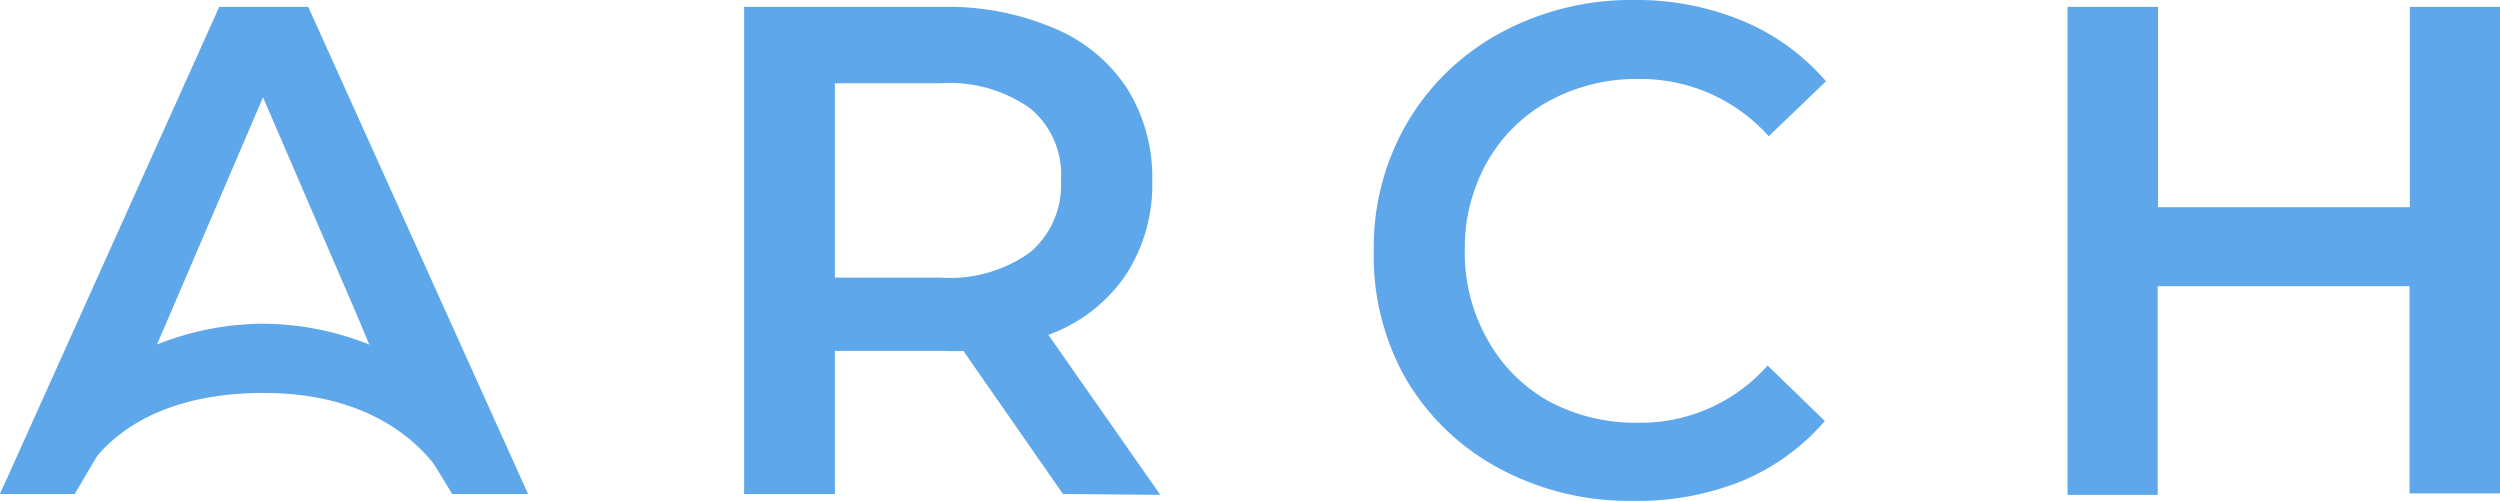 <svg xmlns="http://www.w3.org/2000/svg" viewBox="0 0 87.35 17.5"><defs><style> .cls-1 { fill: #5ea7ea; } </style></defs><title>11Asset 1arch-logo</title><g id="Layer_2" data-name="Layer 2"><g id="Layer_2-2" data-name="Layer 2"><path class="cls-1" d="M37.14,17.26l-3.48-5a6.42,6.42,0,0,1-.66,0H29.17v5H26V.24h7A9.42,9.42,0,0,1,36.86,1a5.6,5.6,0,0,1,2.52,2.09,5.85,5.85,0,0,1,.88,3.23,5.77,5.77,0,0,1-.94,3.31,5.57,5.57,0,0,1-2.69,2.07l3.91,5.59ZM36,3.79a4.85,4.85,0,0,0-3.14-.88H29.17V9.7h3.69A4.81,4.81,0,0,0,36,8.81,3.08,3.08,0,0,0,37.07,6.3,3,3,0,0,0,36,3.79Z"></path><path class="cls-1" d="M52.39,16.37a8.33,8.33,0,0,1-3.26-3.12A8.66,8.66,0,0,1,48,8.75a8.6,8.6,0,0,1,1.19-4.5,8.42,8.42,0,0,1,3.27-3.12A9.58,9.58,0,0,1,57.07,0a9.7,9.7,0,0,1,3.82.73A7.79,7.79,0,0,1,63.8,2.84l-2,1.92a6,6,0,0,0-4.54-2,6.37,6.37,0,0,0-3.14.77,5.52,5.52,0,0,0-2.16,2.13,6.11,6.11,0,0,0-.78,3.09,6.11,6.11,0,0,0,.78,3.09A5.52,5.52,0,0,0,54.08,14a6.37,6.37,0,0,0,3.14.77,5.92,5.92,0,0,0,4.54-2l2,1.94a7.76,7.76,0,0,1-2.93,2.11A9.8,9.8,0,0,1,57,17.5,9.58,9.58,0,0,1,52.39,16.37Z"></path><path class="cls-1" d="M87.35.24v17H84.19V10h-8.8v7.29H72.24V.24h3.16v7h8.8v-7Z"></path><polygon class="cls-1" points="10.77 0.24 7.66 0.24 0 17.26 2.61 17.26 4.93 13.32 6 10.84 9.19 3.4 12.29 10.59 12.29 10.59 12.4 10.84 13.44 13.32 13.57 13.61 13.57 13.61 15.8 17.26 18.45 17.26 10.77 0.24"></polygon><path class="cls-1" d="M2.61,17.26H0a10.18,10.18,0,0,1,9.19-5.95,10.18,10.18,0,0,1,9.19,5.95H15.8s-1.32-3.53-6.58-3.53C3.61,13.73,2.61,17.26,2.61,17.26Z"></path></g></g></svg>